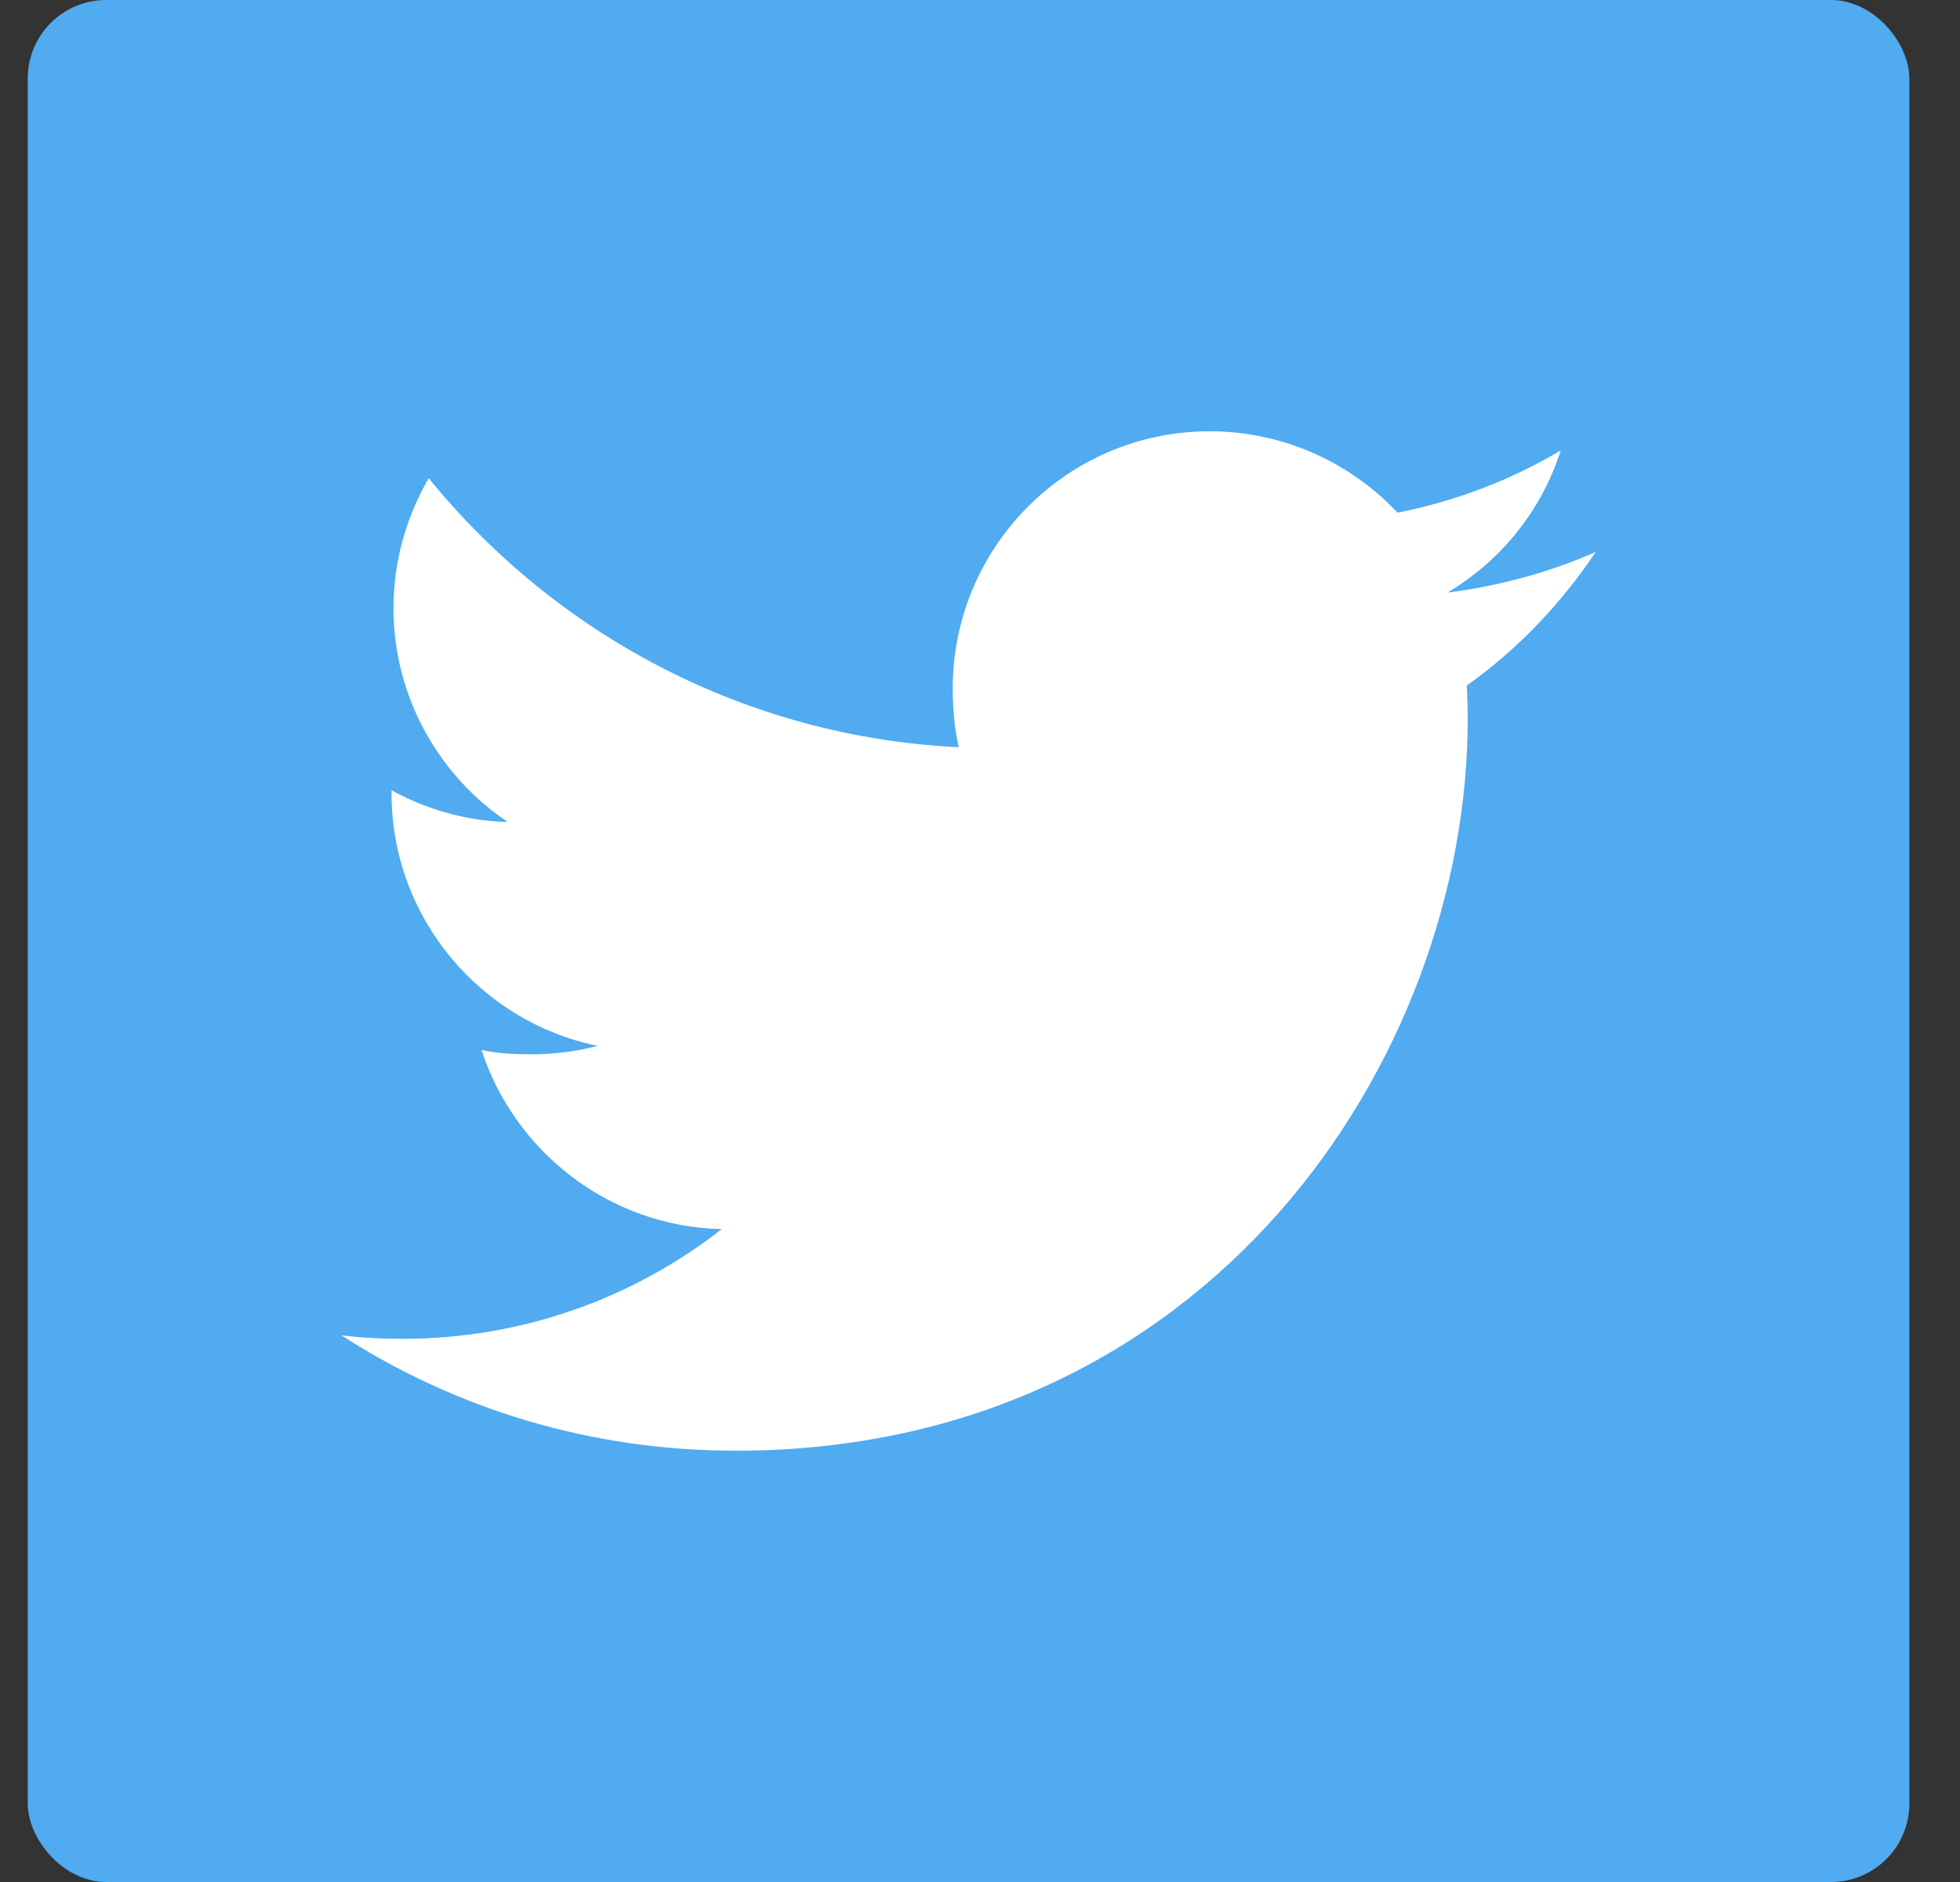 <svg width="25" height="24" viewBox="0 0 25 24" fill="none" xmlns="http://www.w3.org/2000/svg">
<rect x="0" y="0" width="25" height="24" fill="#333333" stroke="none"/>
<rect x="0.354" width="24" height="24" rx="1" fill="#50ABF1"/>
<g clip-path="url(#clip0)">
<path d="M20.354 7.039C19.759 7.3 19.125 7.473 18.463 7.557C19.143 7.151 19.663 6.513 19.907 5.744C19.273 6.122 18.573 6.389 17.826 6.538C17.224 5.897 16.366 5.5 15.431 5.5C13.614 5.5 12.152 6.974 12.152 8.781C12.152 9.041 12.175 9.291 12.229 9.529C9.502 9.396 7.089 8.089 5.468 6.098C5.185 6.589 5.019 7.151 5.019 7.756C5.019 8.892 5.604 9.899 6.476 10.482C5.949 10.472 5.432 10.319 4.994 10.078C4.994 10.088 4.994 10.101 4.994 10.114C4.994 11.708 6.131 13.032 7.622 13.337C7.355 13.41 7.064 13.445 6.762 13.445C6.552 13.445 6.34 13.433 6.141 13.389C6.566 14.688 7.772 15.643 9.206 15.674C8.09 16.547 6.673 17.073 5.139 17.073C4.87 17.073 4.612 17.061 4.354 17.028C5.807 17.965 7.529 18.5 9.386 18.5C15.421 18.5 18.721 13.5 18.721 9.166C18.721 9.021 18.716 8.881 18.709 8.742C19.36 8.28 19.907 7.703 20.354 7.039Z" fill="white"/>
</g>
<defs>
<clipPath id="clip0">
<rect width="16" height="16" fill="white" transform="translate(4.354 4)"/>
</clipPath>
</defs>
</svg>
